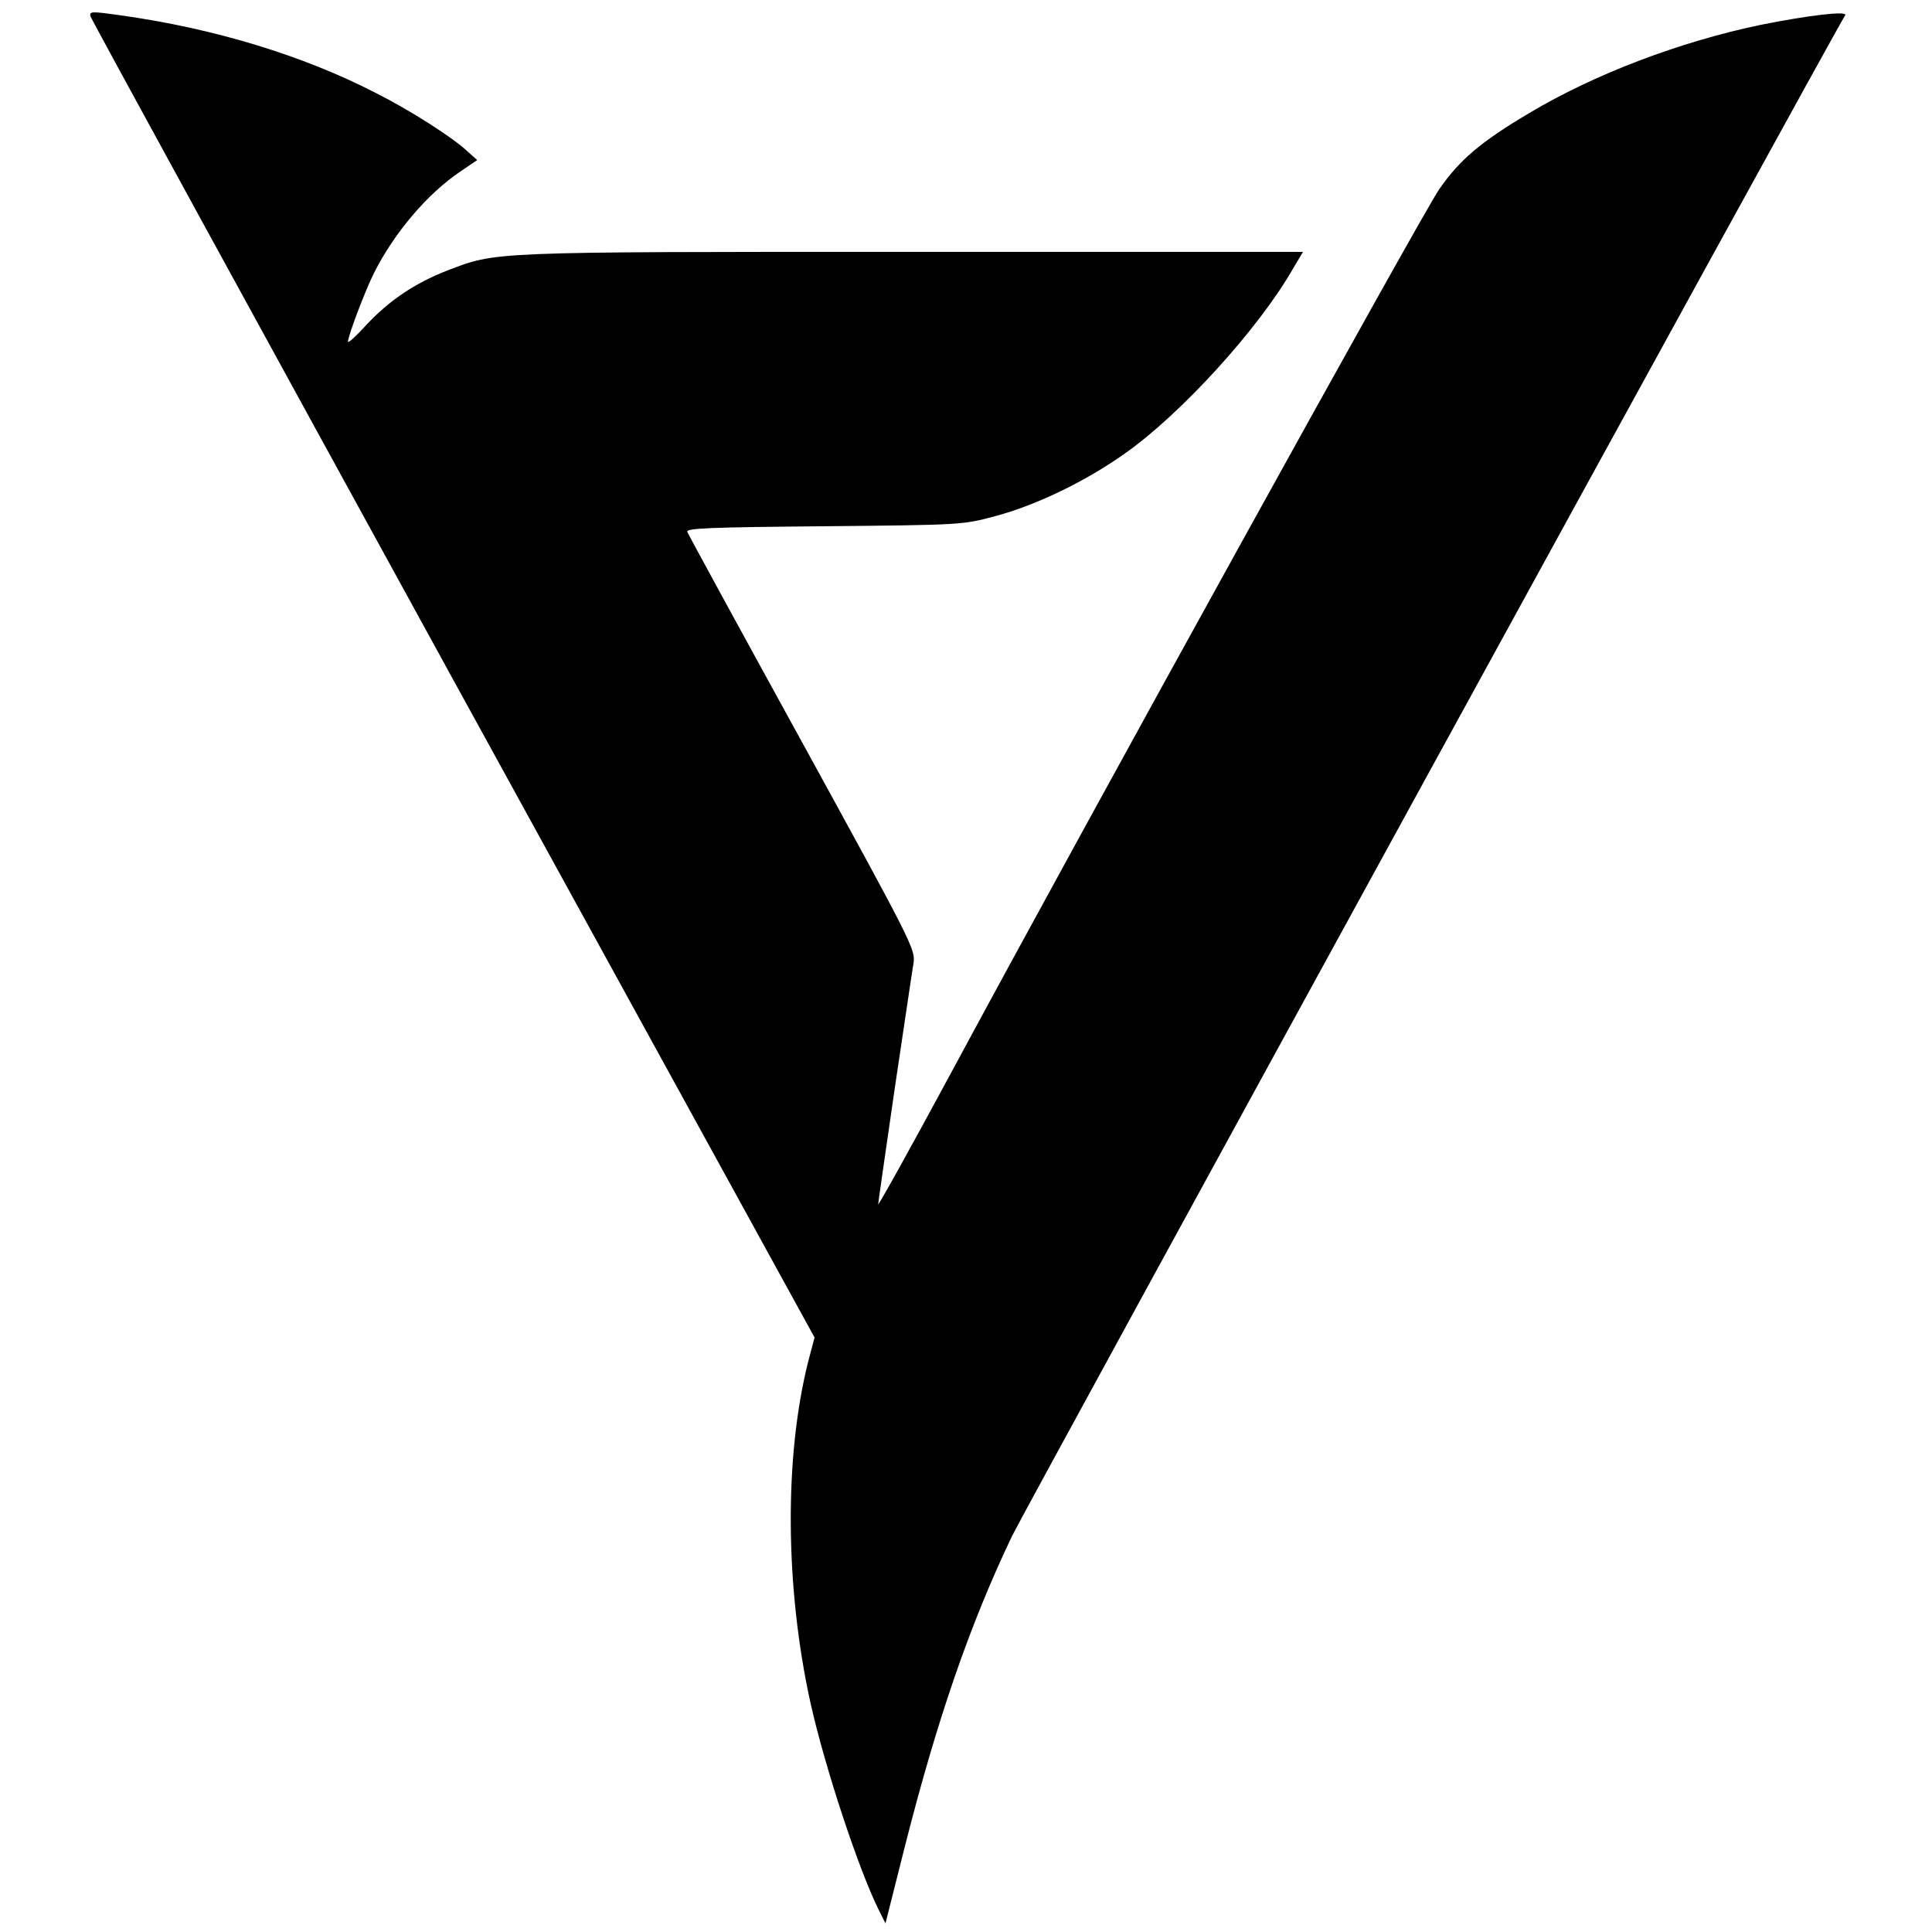<?xml version="1.0" standalone="no"?>
<!DOCTYPE svg PUBLIC "-//W3C//DTD SVG 20010904//EN"
 "http://www.w3.org/TR/2001/REC-SVG-20010904/DTD/svg10.dtd">
<svg version="1.0" xmlns="http://www.w3.org/2000/svg"
 width="583pt" height="583pt" viewBox="0 0 583 583"
 preserveAspectRatio="xMidYMid meet">
<g transform="translate(0,583) scale(0.1,-0.1)"
fill="#000000" stroke="none">
<path d="M273 5781 c2 -9 495 -909 1094 -2001 l1091 -1986 -19 -72 c-73 -289
-70 -683 7 -1032 44 -196 146 -504 206 -624 l20 -40 58 230 c97 383 196 671
324 939 37 77 2451 4485 2514 4589 8 14 -110 0 -255 -29 -244 -51 -500 -148
-698 -266 -147 -87 -211 -142 -272 -230 -53 -77 -1064 -1907 -1469 -2659 -123
-228 -224 -410 -224 -404 0 5 23 163 50 350 28 186 53 358 57 380 5 40 -9 67
-336 663 -188 342 -344 628 -347 636 -5 11 66 14 413 17 416 4 418 4 518 31
123 33 272 105 390 189 168 118 403 376 506 556 l31 52 -1180 0 c-1287 0
-1252 1 -1404 -57 -97 -38 -174 -90 -243 -164 -30 -33 -55 -56 -55 -50 0 17
52 154 78 206 61 122 162 241 262 308 l50 34 -28 25 c-44 42 -172 124 -277
177 -221 114 -491 196 -773 235 -85 12 -93 12 -89 -3z"/>
</g>
</svg>
